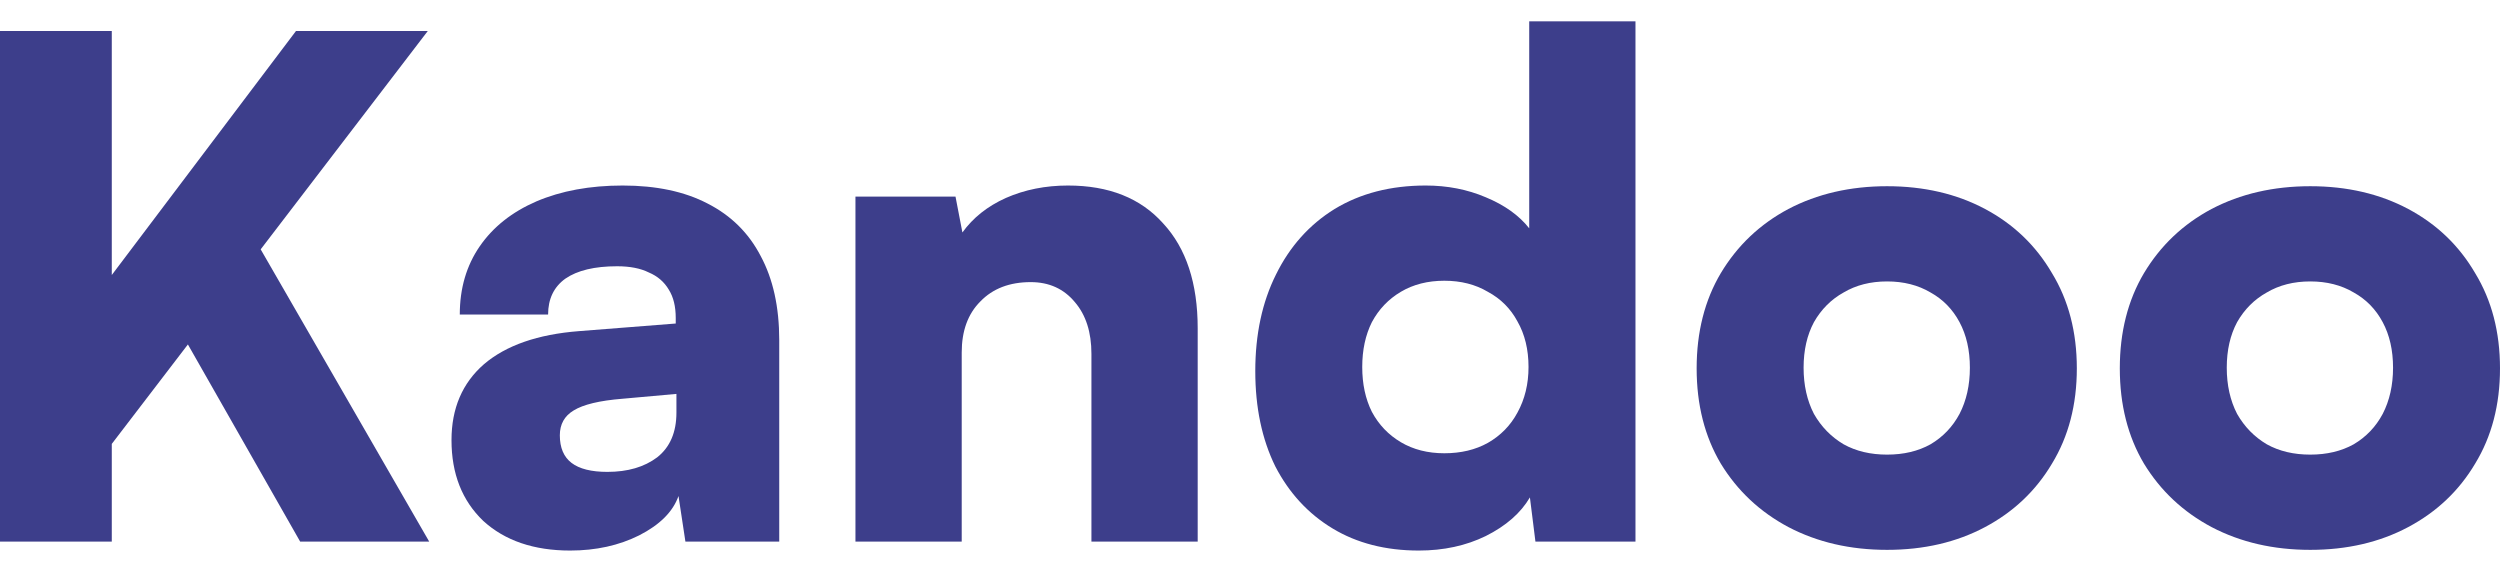 <svg width="105" height="24" viewBox="0 0 105 24" fill="none" xmlns="http://www.w3.org/2000/svg">
<path d="M89.032 15.472C89.032 13.946 89.37 12.613 90.046 11.473C90.742 10.313 91.688 9.415 92.886 8.777C94.103 8.14 95.485 7.821 97.031 7.821C98.576 7.821 99.948 8.14 101.146 8.777C102.343 9.415 103.281 10.313 103.957 11.473C104.652 12.613 105 13.946 105 15.472C105 16.998 104.652 18.331 103.957 19.471C103.281 20.611 102.343 21.5 101.146 22.137C99.948 22.775 98.576 23.094 97.031 23.094C95.485 23.094 94.103 22.775 92.886 22.137C91.688 21.5 90.742 20.611 90.046 19.471C89.37 18.331 89.032 16.998 89.032 15.472ZM93.524 15.443C93.524 16.177 93.669 16.824 93.959 17.385C94.268 17.926 94.683 18.351 95.205 18.66C95.726 18.95 96.335 19.094 97.031 19.094C97.726 19.094 98.335 18.95 98.856 18.66C99.378 18.351 99.784 17.926 100.073 17.385C100.363 16.824 100.508 16.177 100.508 15.443C100.508 14.709 100.363 14.071 100.073 13.53C99.784 12.989 99.378 12.574 98.856 12.284C98.335 11.975 97.726 11.82 97.031 11.82C96.335 11.82 95.726 11.975 95.205 12.284C94.683 12.574 94.268 12.989 93.959 13.53C93.669 14.071 93.524 14.709 93.524 15.443Z" fill="#3D3E8B"/>
<path d="M71.259 15.472C71.259 13.946 71.597 12.613 72.273 11.473C72.969 10.313 73.915 9.415 75.113 8.777C76.33 8.14 77.712 7.821 79.257 7.821C80.803 7.821 82.175 8.14 83.373 8.777C84.57 9.415 85.507 10.313 86.184 11.473C86.879 12.613 87.227 13.946 87.227 15.472C87.227 16.998 86.879 18.331 86.184 19.471C85.507 20.611 84.57 21.5 83.373 22.137C82.175 22.775 80.803 23.094 79.257 23.094C77.712 23.094 76.33 22.775 75.113 22.137C73.915 21.5 72.969 20.611 72.273 19.471C71.597 18.331 71.259 16.998 71.259 15.472ZM75.751 15.443C75.751 16.177 75.896 16.824 76.186 17.385C76.495 17.926 76.91 18.351 77.432 18.66C77.953 18.95 78.562 19.094 79.257 19.094C79.953 19.094 80.562 18.95 81.083 18.66C81.605 18.351 82.011 17.926 82.3 17.385C82.59 16.824 82.735 16.177 82.735 15.443C82.735 14.709 82.59 14.071 82.3 13.53C82.011 12.989 81.605 12.574 81.083 12.284C80.562 11.975 79.953 11.82 79.257 11.82C78.562 11.82 77.953 11.975 77.432 12.284C76.91 12.574 76.495 12.989 76.186 13.53C75.896 14.071 75.751 14.709 75.751 15.443Z" fill="#3D3E8B"/>
<path d="M59.59 23.123C58.199 23.123 56.992 22.814 55.968 22.195C54.944 21.577 54.142 20.708 53.562 19.587C53.002 18.447 52.722 17.114 52.722 15.588C52.722 14.042 53.012 12.69 53.591 11.531C54.171 10.352 54.992 9.434 56.054 8.778C57.136 8.121 58.412 7.792 59.88 7.792C60.788 7.792 61.628 7.956 62.401 8.285C63.193 8.613 63.802 9.048 64.227 9.589V0.895H68.69V22.746H64.488L64.256 20.891C63.87 21.548 63.251 22.089 62.401 22.514C61.57 22.92 60.633 23.123 59.59 23.123ZM60.662 19.037C61.358 19.037 61.967 18.892 62.488 18.602C63.029 18.293 63.444 17.868 63.734 17.327C64.043 16.766 64.198 16.129 64.198 15.414C64.198 14.68 64.043 14.042 63.734 13.501C63.444 12.96 63.029 12.545 62.488 12.255C61.967 11.946 61.358 11.791 60.662 11.791C59.967 11.791 59.358 11.946 58.837 12.255C58.315 12.564 57.909 12.989 57.619 13.53C57.349 14.071 57.214 14.699 57.214 15.414C57.214 16.129 57.349 16.757 57.619 17.298C57.909 17.839 58.315 18.264 58.837 18.573C59.358 18.882 59.967 19.037 60.662 19.037Z" fill="#3D3E8B"/>
<path d="M40.392 22.746H35.929V8.256H40.131L40.421 9.763C40.866 9.145 41.474 8.662 42.247 8.314C43.039 7.966 43.908 7.792 44.855 7.792C46.575 7.792 47.908 8.323 48.855 9.386C49.821 10.429 50.303 11.898 50.303 13.791V22.746H45.84V14.863C45.84 13.955 45.609 13.231 45.145 12.69C44.681 12.13 44.063 11.849 43.29 11.849C42.402 11.849 41.696 12.12 41.175 12.661C40.653 13.182 40.392 13.897 40.392 14.805V22.746Z" fill="#3D3E8B"/>
<path d="M23.947 23.123C22.421 23.123 21.204 22.707 20.296 21.877C19.407 21.026 18.963 19.896 18.963 18.486C18.963 17.153 19.417 16.09 20.325 15.298C21.252 14.506 22.585 14.042 24.324 13.907L28.381 13.588V13.356C28.381 12.873 28.285 12.477 28.091 12.168C27.898 11.84 27.618 11.598 27.251 11.444C26.903 11.27 26.459 11.183 25.918 11.183C24.971 11.183 24.247 11.357 23.744 11.704C23.262 12.052 23.02 12.555 23.02 13.211H19.311C19.311 12.11 19.591 11.154 20.151 10.342C20.711 9.531 21.503 8.903 22.527 8.459C23.571 8.014 24.778 7.792 26.15 7.792C27.56 7.792 28.748 8.043 29.714 8.546C30.7 9.048 31.444 9.782 31.946 10.748C32.468 11.714 32.728 12.893 32.728 14.284V22.746H28.787L28.497 20.833C28.265 21.49 27.715 22.041 26.845 22.485C25.995 22.91 25.029 23.123 23.947 23.123ZM25.512 19.819C26.362 19.819 27.058 19.616 27.599 19.21C28.14 18.785 28.41 18.157 28.41 17.327V16.544L26.15 16.747C25.184 16.824 24.498 16.989 24.092 17.24C23.706 17.472 23.513 17.819 23.513 18.283C23.513 18.805 23.677 19.191 24.005 19.442C24.334 19.693 24.836 19.819 25.512 19.819Z" fill="#3D3E8B"/>
<path d="M17.968 1.301L3.507 20.196V13.124L12.432 1.301H17.968ZM4.695 1.301V22.746H0V1.301H4.695ZM7.738 14.197L10.723 10.082L18.026 22.746H12.606L7.738 14.197Z" fill="#3D3E8B"/>
</svg>
